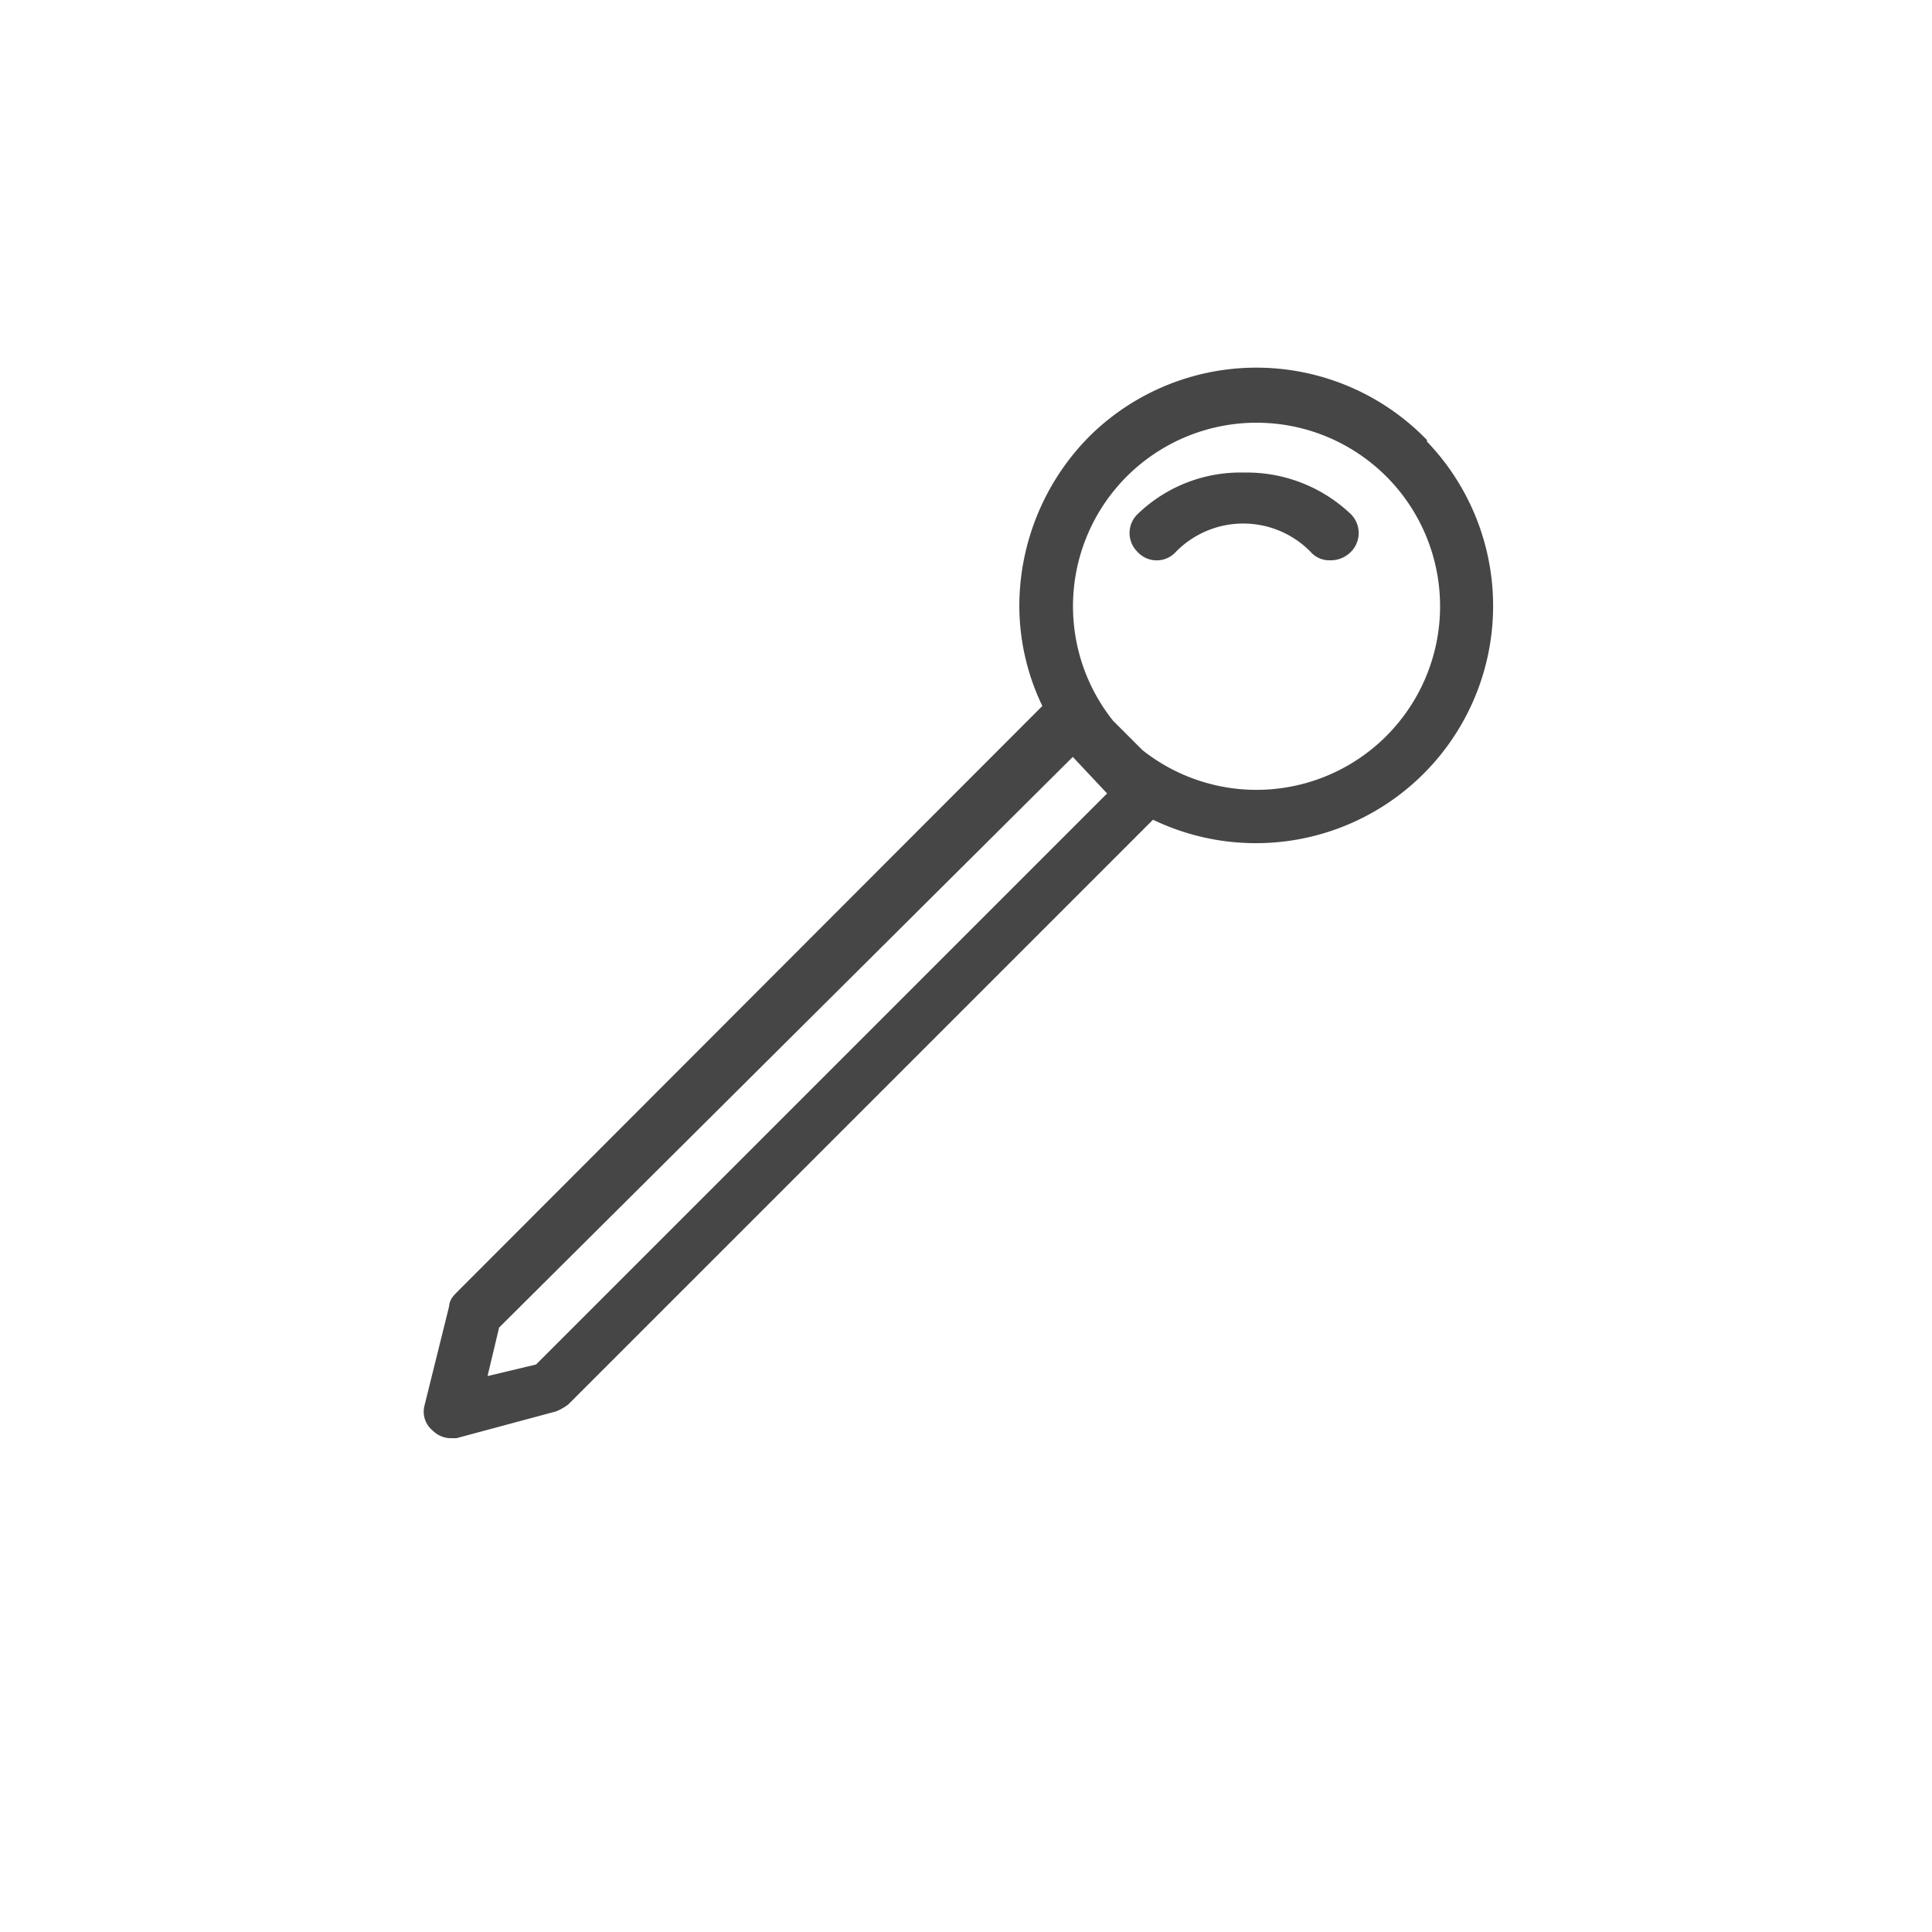 <svg id="Icon_Masskonfektion" xmlns="http://www.w3.org/2000/svg" width="50" height="50" viewBox="0 0 50 50">
  <path id="Filler" d="M34.78,14.11a.44.44,0,0,0,0-.63,3.65,3.65,0,0,0-2.58-1,3.58,3.58,0,0,0-2.58,1,.43.43,0,0,0,0,.63.42.42,0,0,0,.63,0,2.69,2.69,0,0,1,3.85,0,.39.39,0,0,0,.32.14.48.48,0,0,0,.36-.14m1.27,5.12a5,5,0,0,1-6.65.37l-.78-.78a5,5,0,1,1,7.44.41m-8.28,0L29,20.54l-15,15-1.72.41.41-1.72Zm8.91-7.74a5.89,5.89,0,0,0-8.33,0,6,6,0,0,0-1.72,4.17,5.75,5.75,0,0,0,.65,2.66L12,33.62c-.09.09-.13.14-.13.23l-.64,2.58a.38.38,0,0,0,.14.41.41.41,0,0,0,.32.13h.09l2.53-.68a1.17,1.17,0,0,0,.23-.13L29.79,20.91a5.89,5.89,0,0,0,6.89-9.38" fill="#464646"/>
  <path id="Outline" d="M34.78,14.11a.44.44,0,0,0,0-.63,3.65,3.65,0,0,0-2.58-1,3.58,3.58,0,0,0-2.58,1,.43.43,0,0,0,0,.63.42.42,0,0,0,.63,0,2.69,2.69,0,0,1,3.85,0,.39.39,0,0,0,.32.14A.48.48,0,0,0,34.78,14.11Zm1.27,5.12a5,5,0,0,1-6.65.37l-.78-.78a5,5,0,1,1,7.43.41Zm-8.28,0L29,20.54l-15,15-1.72.41.41-1.72Zm8.91-7.74a5.89,5.89,0,0,0-8.33,0,6,6,0,0,0-1.72,4.17,5.75,5.75,0,0,0,.65,2.66L12,33.62c-.09.09-.13.14-.13.23l-.64,2.58a.38.38,0,0,0,.14.41.41.41,0,0,0,.32.13h.09l2.53-.68a1.17,1.17,0,0,0,.23-.13L29.79,20.91a5.89,5.89,0,0,0,6.89-9.38Z" fill="none" stroke="#464646" stroke-width="0.5"/>
</svg>
